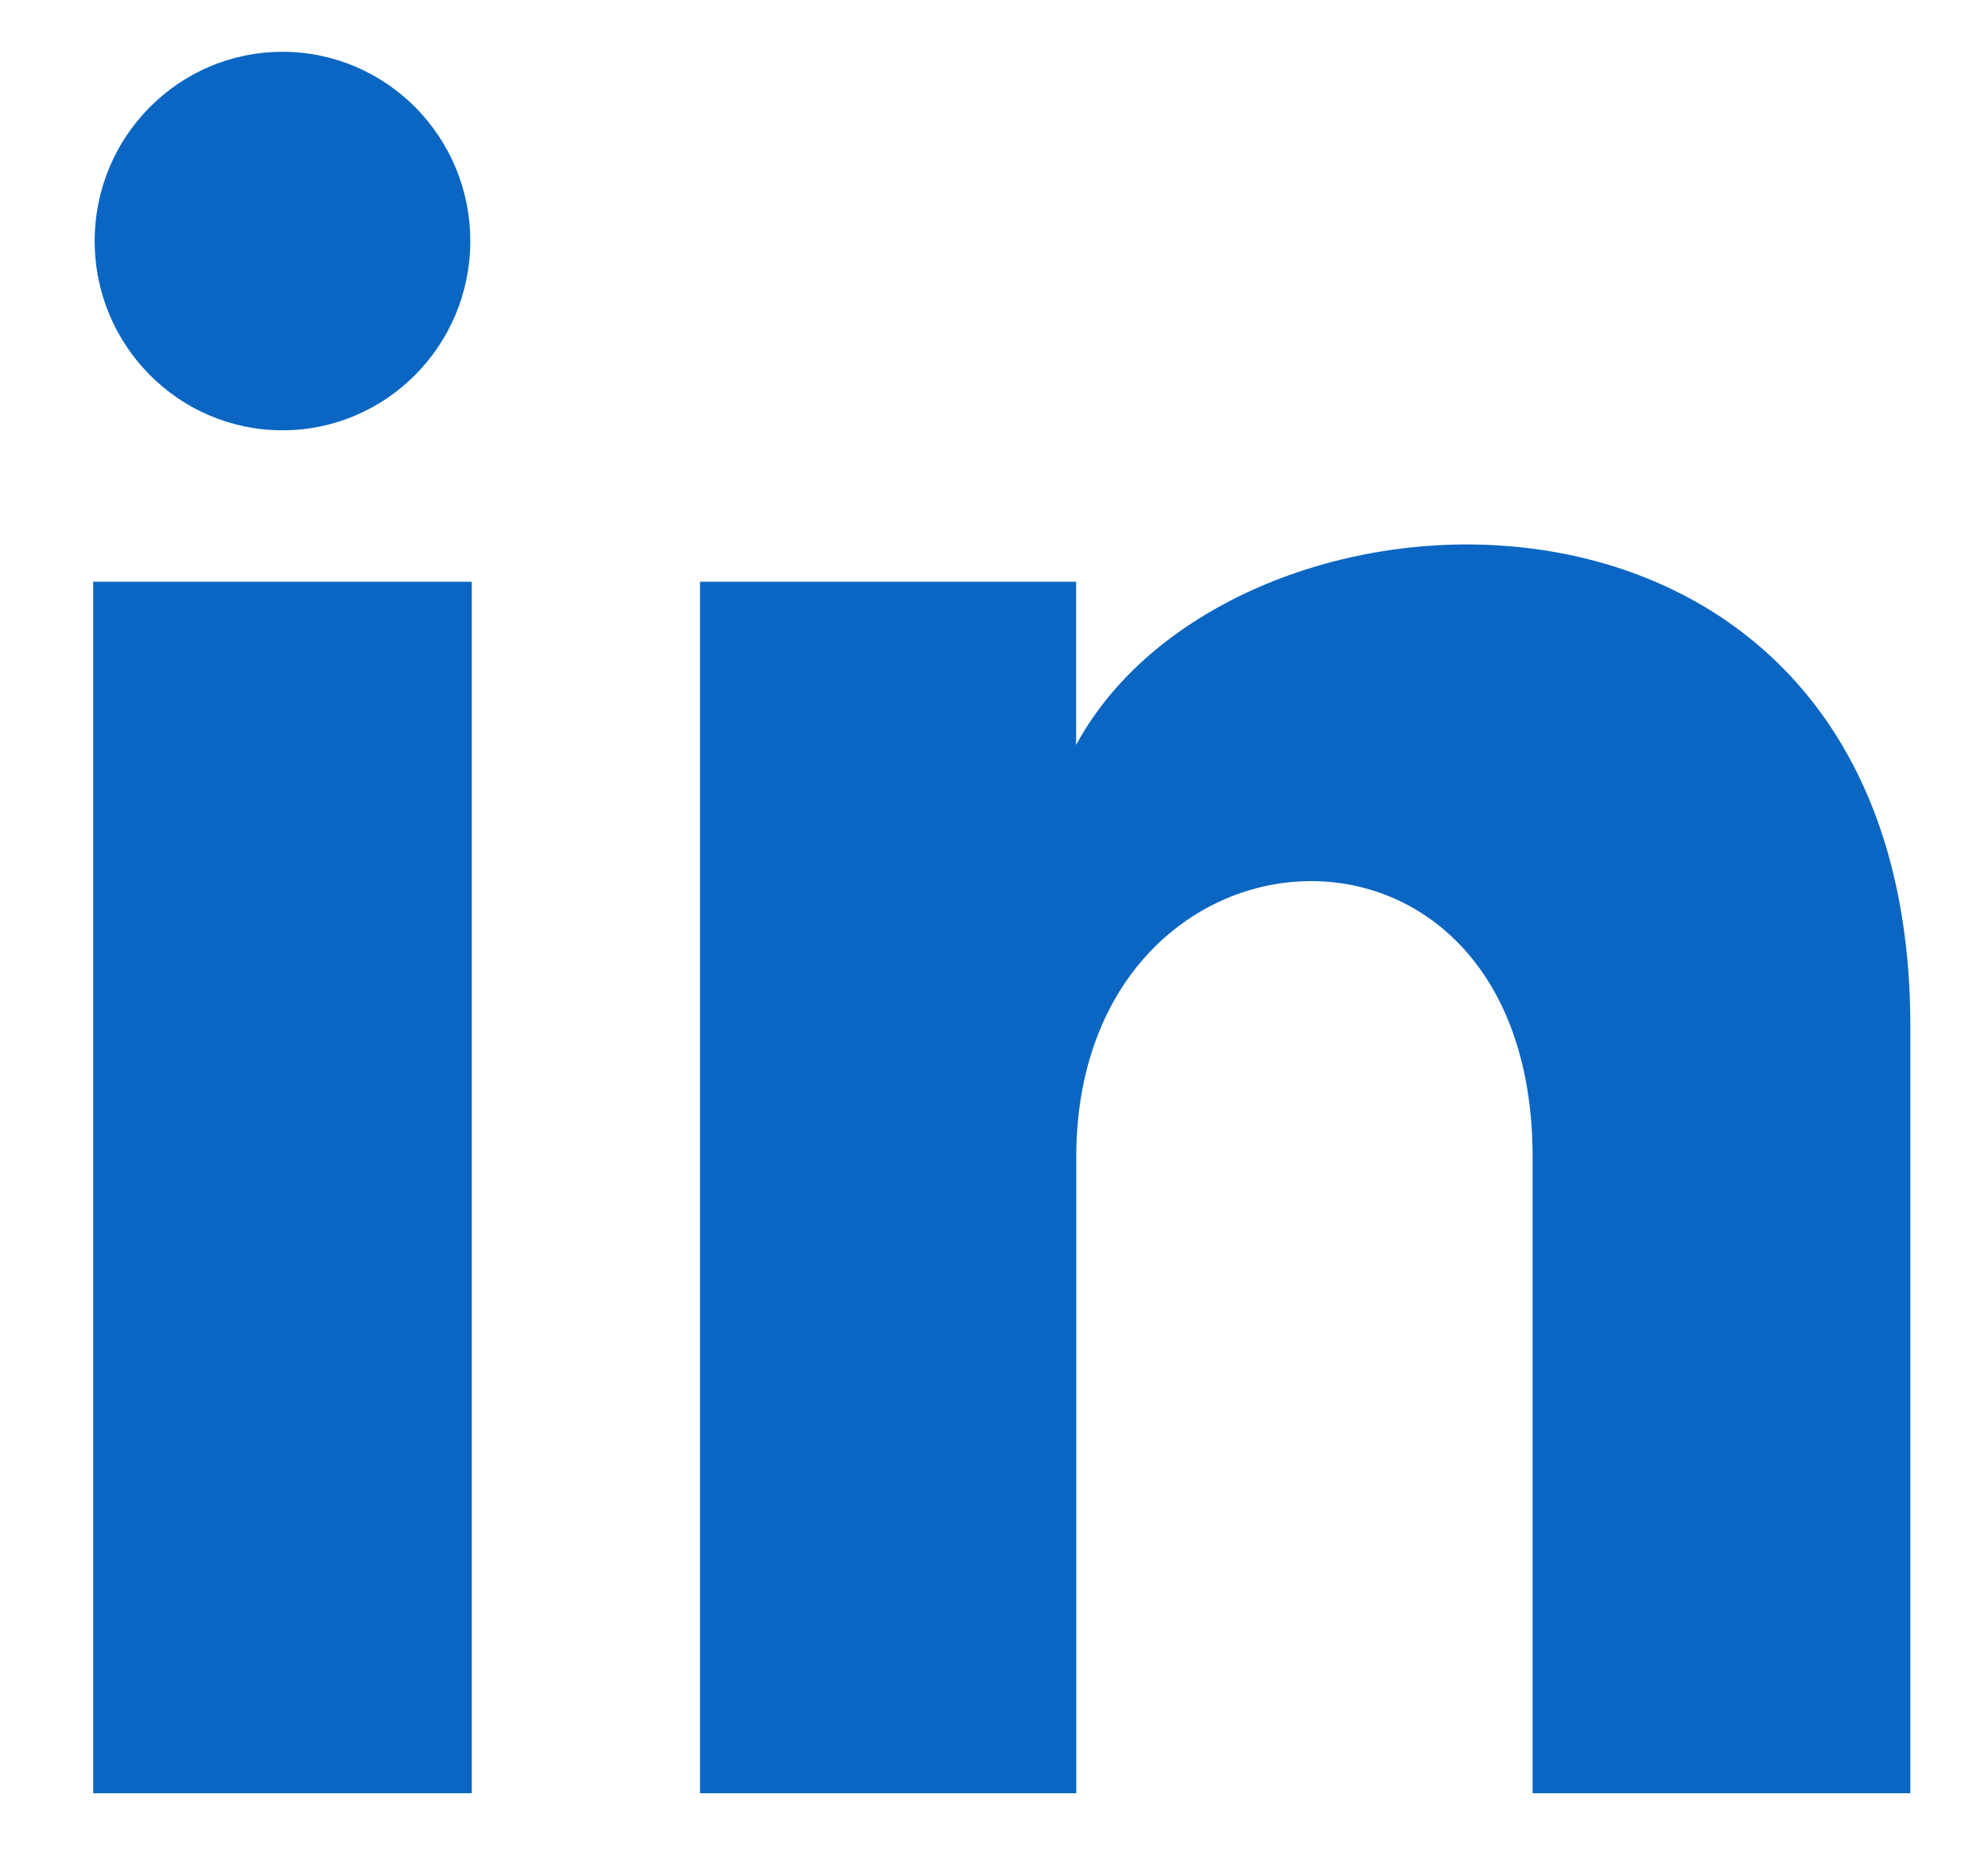 <svg width="16" height="15" viewBox="0 0 16 15" fill="none" xmlns="http://www.w3.org/2000/svg">
  <path d="M3.785 1.94C3.785 2.781 3.108 3.463 2.273 3.463C1.439 3.463 0.762 2.781 0.762 1.94C0.762 1.099 1.439 0.417 2.273 0.417C3.108 0.417 3.785 1.099 3.785 1.94ZM3.797 4.682H0.75V14.432H3.797V4.682ZM8.661 4.682H5.634V14.432H8.662V9.314C8.662 6.468 12.335 6.235 12.335 9.314V14.432H15.375V8.259C15.375 3.457 9.938 3.632 8.661 5.995V4.682Z" fill="#0a66c2"/>
</svg>
